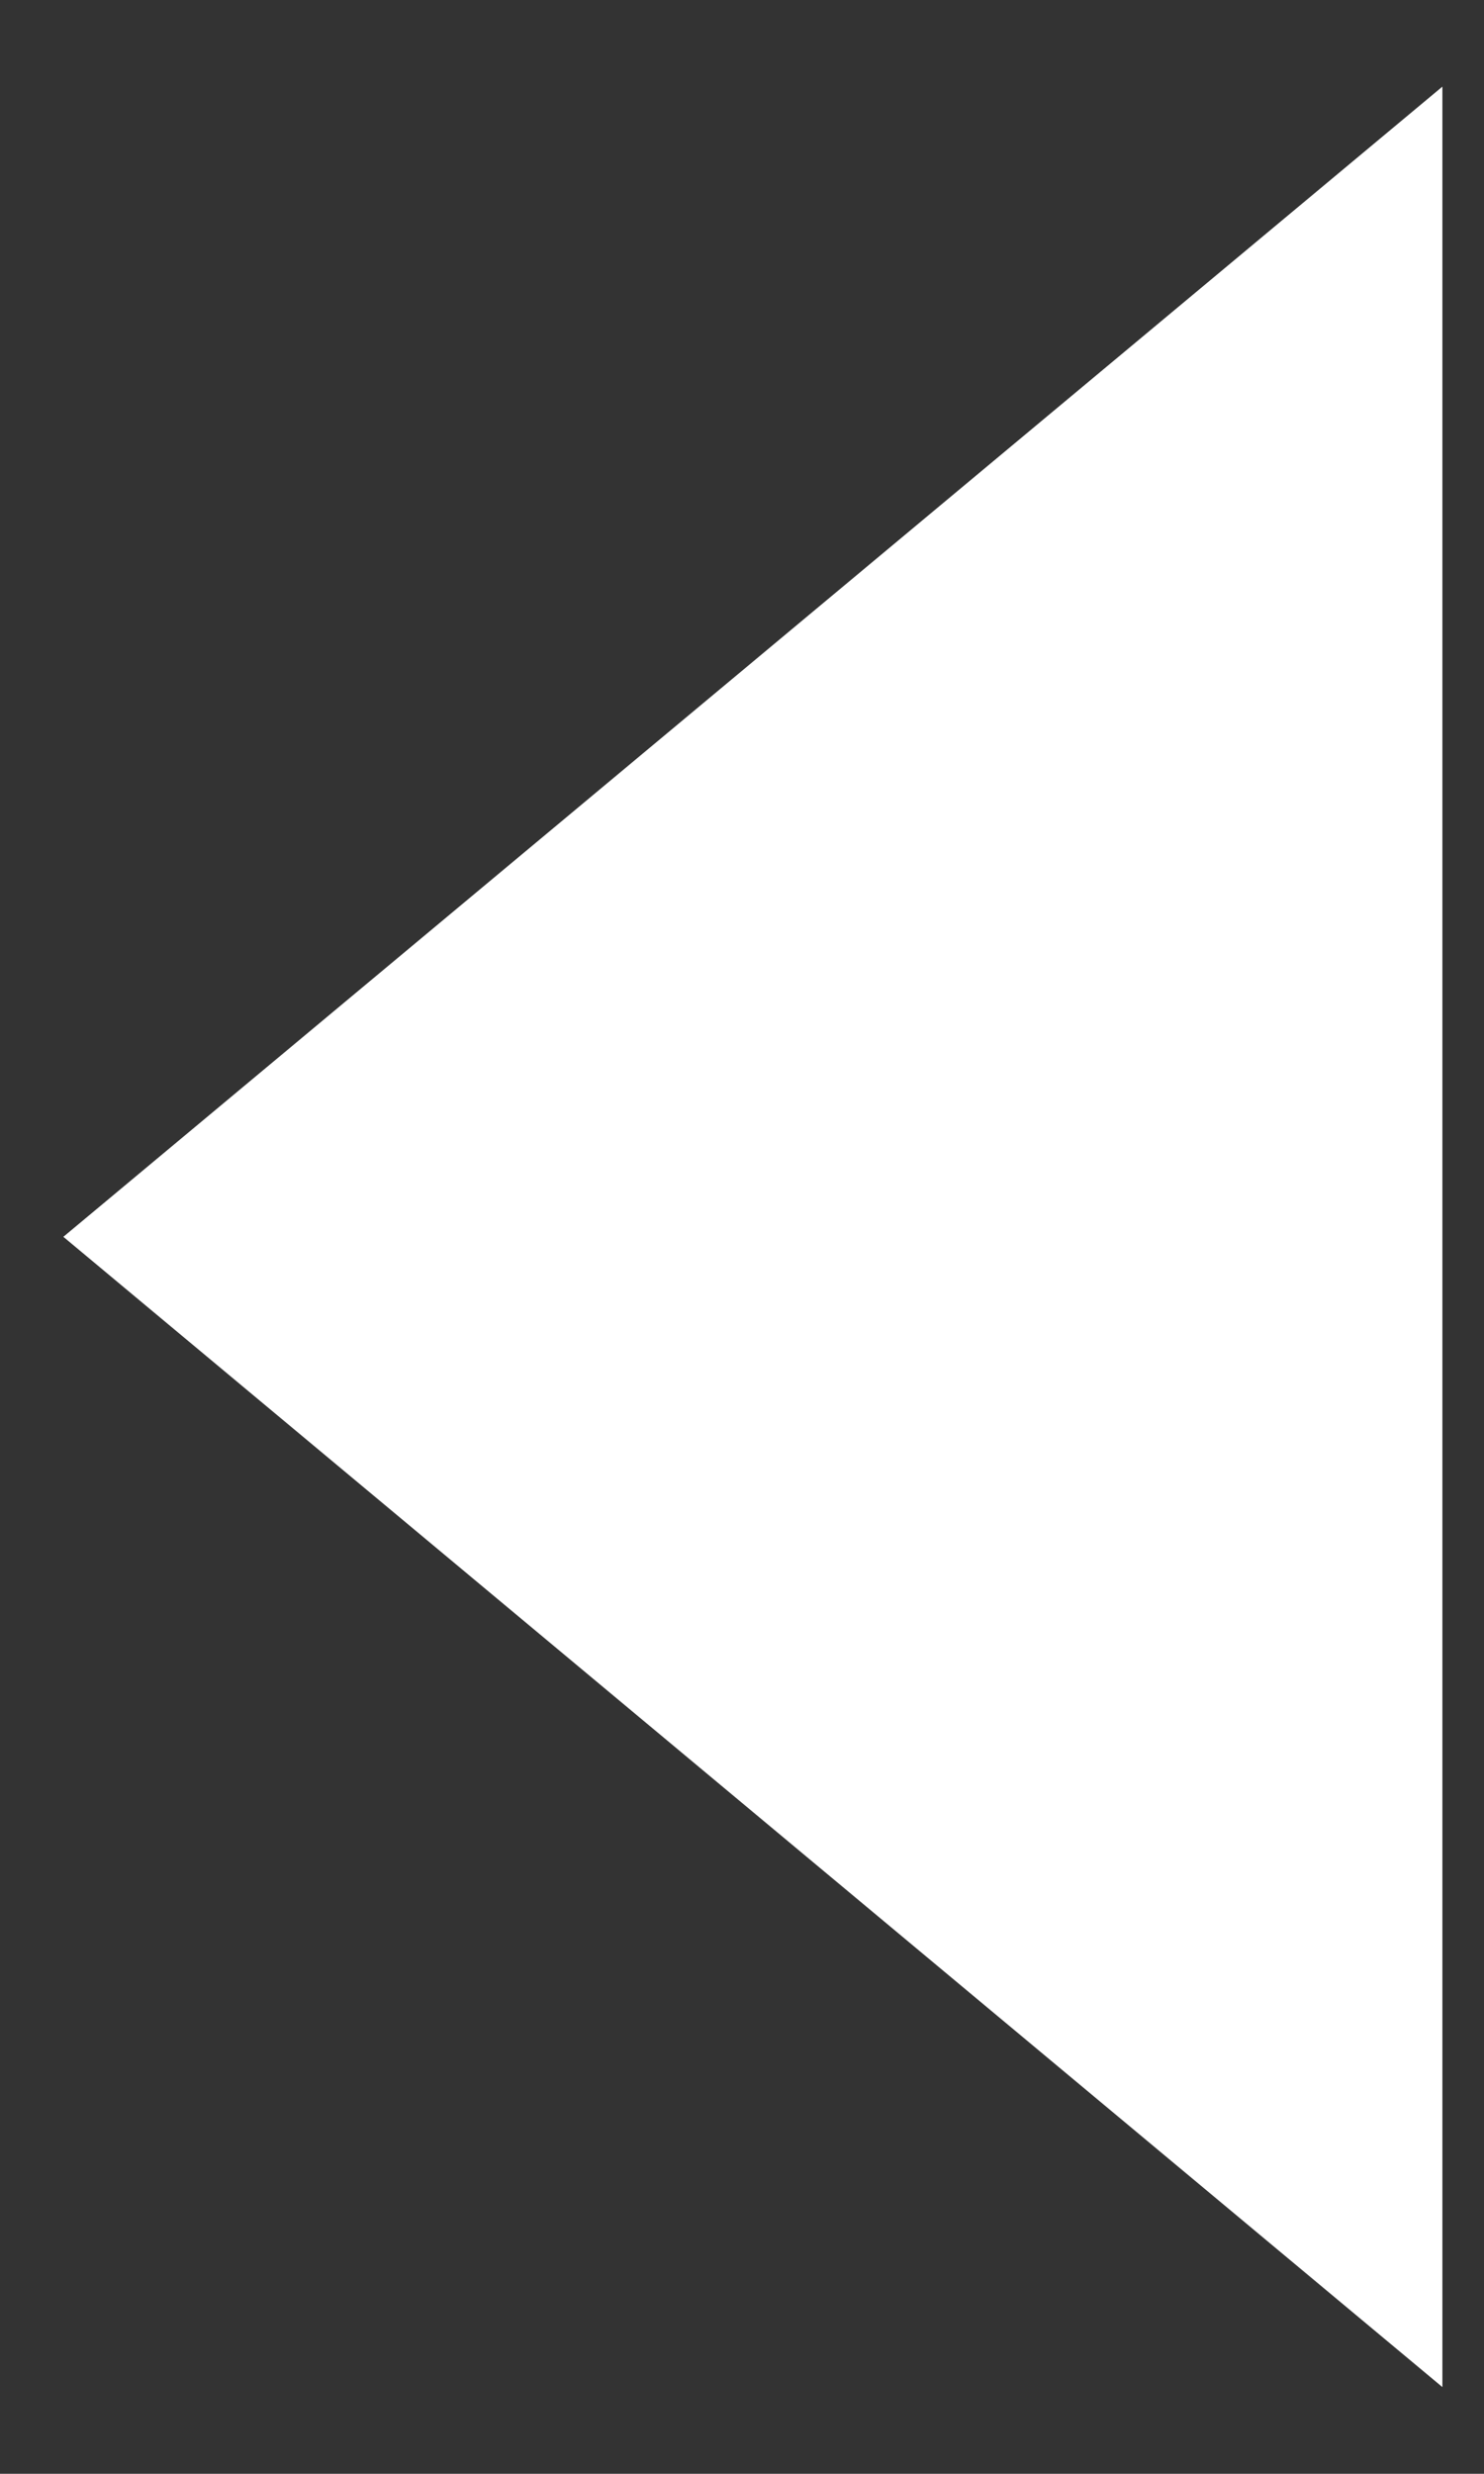 <svg xmlns="http://www.w3.org/2000/svg" width="18.294" height="30.468" viewBox="0 0 18.294 30.468">
  <rect x="0" y="0" width="18.294" height="30.468" fill="#333333" stroke="none"/>
  <path id="Path_112" data-name="Path 112" d="M28.333,16.987h0ZM14.166,17H0L14.166,34,28.333,17H14.166" transform="translate(34.781 1.067) rotate(90)" fill="#fff" stroke="rgba(0,0,0,0)" stroke-width="1"/>
</svg>
